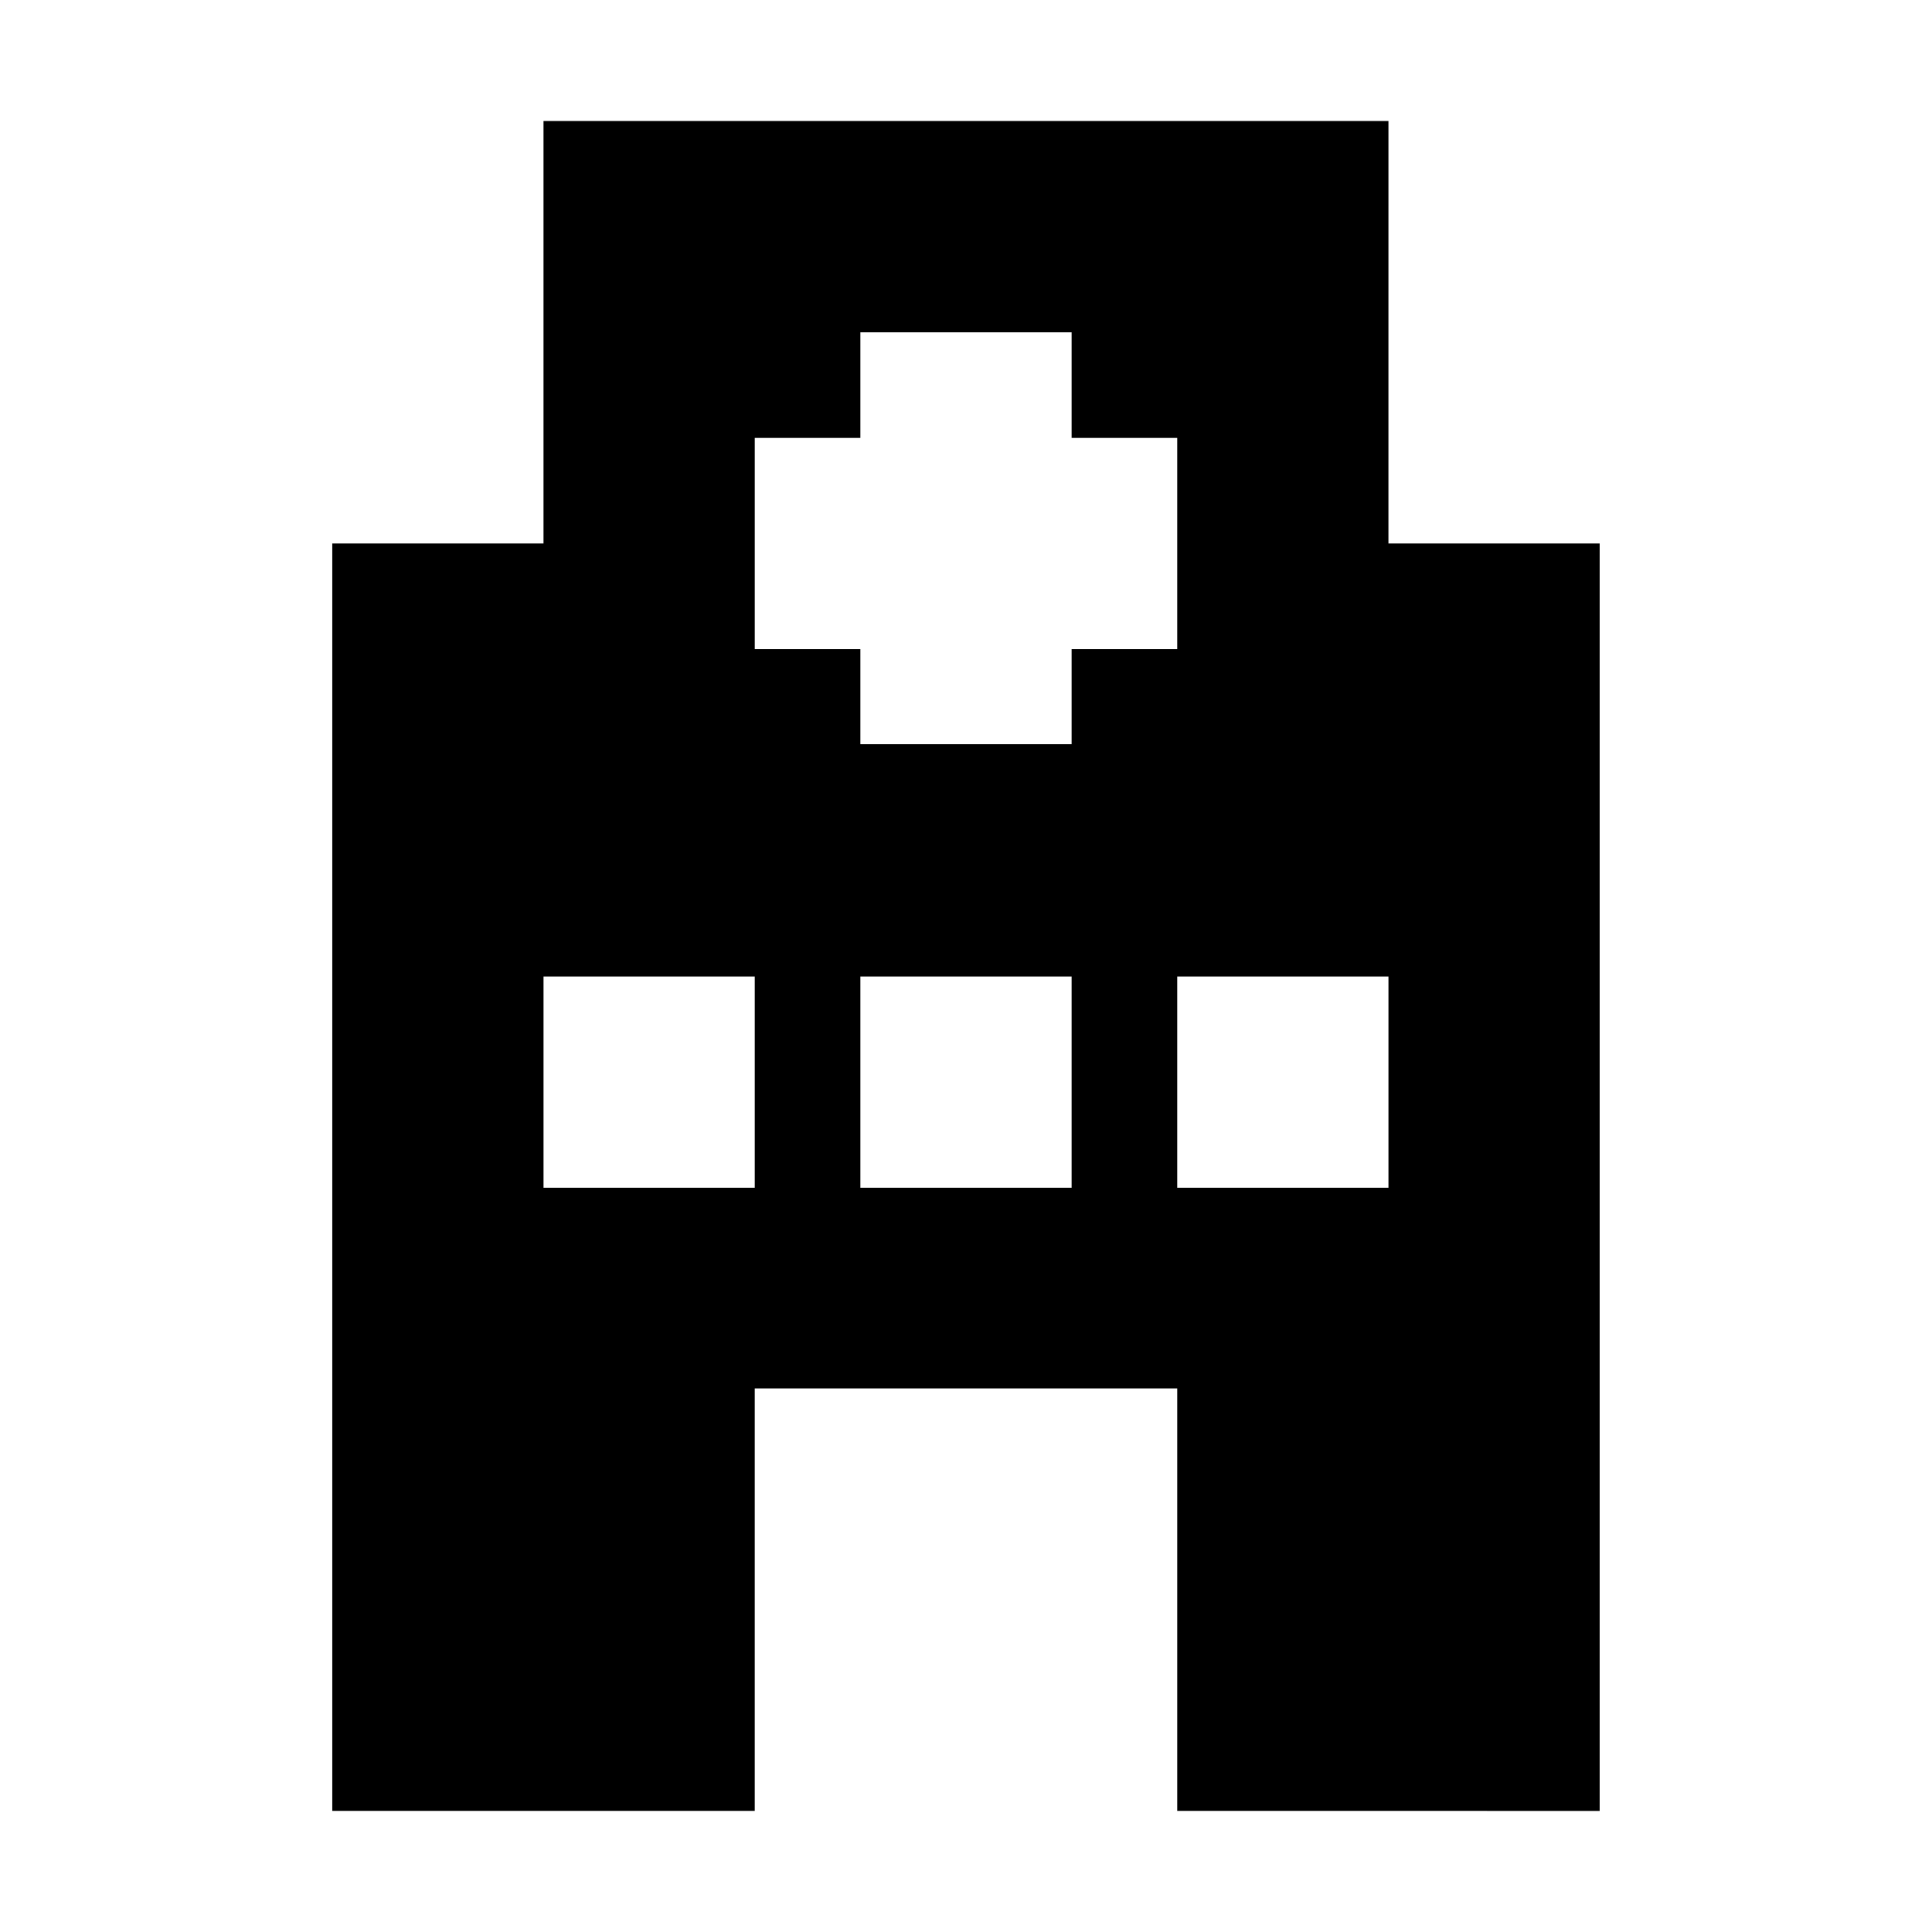 <?xml version="1.0" encoding="UTF-8"?>
<!-- Uploaded to: ICON Repo, www.svgrepo.com, Generator: ICON Repo Mixer Tools -->
<svg fill="#000000" width="800px" height="800px" version="1.1" viewBox="144 144 512 512" xmlns="http://www.w3.org/2000/svg">
 <path d="m567.93 623.91v-335.88h-55.98l0.004-111.96h-223.92v111.96h-55.977v335.87h111.96v-111.96h111.96v111.96zm-223.91-165.14h-55.98v-55.98h55.98zm83.969 0h-55.98v-55.98h55.98zm0-117.55h-55.98v-25.191h-27.988v-55.98h27.988v-27.988h55.98v27.988h27.988v55.98h-27.988zm27.988 117.55v-55.98h55.98v55.98z"/>
</svg>